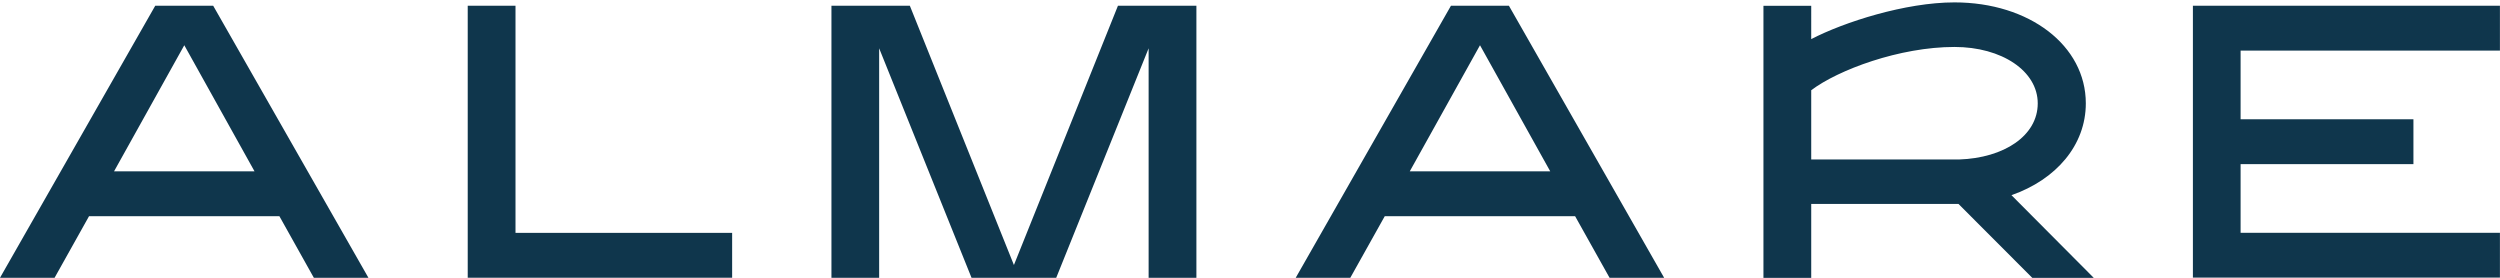 <svg width="180" height="20" fill="none" xmlns="http://www.w3.org/2000/svg"><g clip-path="url(#a)" fill="#0F364C"><path d="M11.177.414h4.173L26.527 20h-3.93l-2.48-4.433H6.41L3.93 20H0L11.177.414Zm7.15 11.924-5.058-9.081-5.058 9.08h10.12-.005ZM33.676.414h3.44v16.351h15.598v3.23H33.676V.409v.005ZM104.468.414h4.174L119.818 20h-3.93l-2.48-4.433H99.702L97.222 20h-3.93L104.468.414Zm7.15 11.924-5.058-9.081-5.057 9.08h10.12-.005ZM157.889.414h22.106v3.23h-18.672v4.943h12.444v3.23h-12.444v4.943h18.672v3.23h-22.106V.403v.01ZM150.745 20l-5.92-5.948c3.219-1.123 5.354-3.6 5.354-6.61 0-4.158-4.055-7.27-9.457-7.27-3.537 0-7.958 1.42-10.314 2.644V.42h-3.44v19.585h3.44v-5.32h10.605l5.311 5.32h4.421V20Zm-20.337-8.517V6.497c1.941-1.467 6.362-3.116 10.314-3.116 3.413 0 5.995 1.735 5.995 4.062 0 2.326-2.42 3.933-5.666 4.04h-10.643ZM80.492.414l-7.49 18.667L65.509.414h-5.645V20h3.435V3.477L69.95 20h6.098l6.653-16.523V20h3.44V.414h-5.65Z"/></g><defs><clipPath id="a"><path fill="#fff" d="M0 0h180v20H0z"/></clipPath></defs></svg>